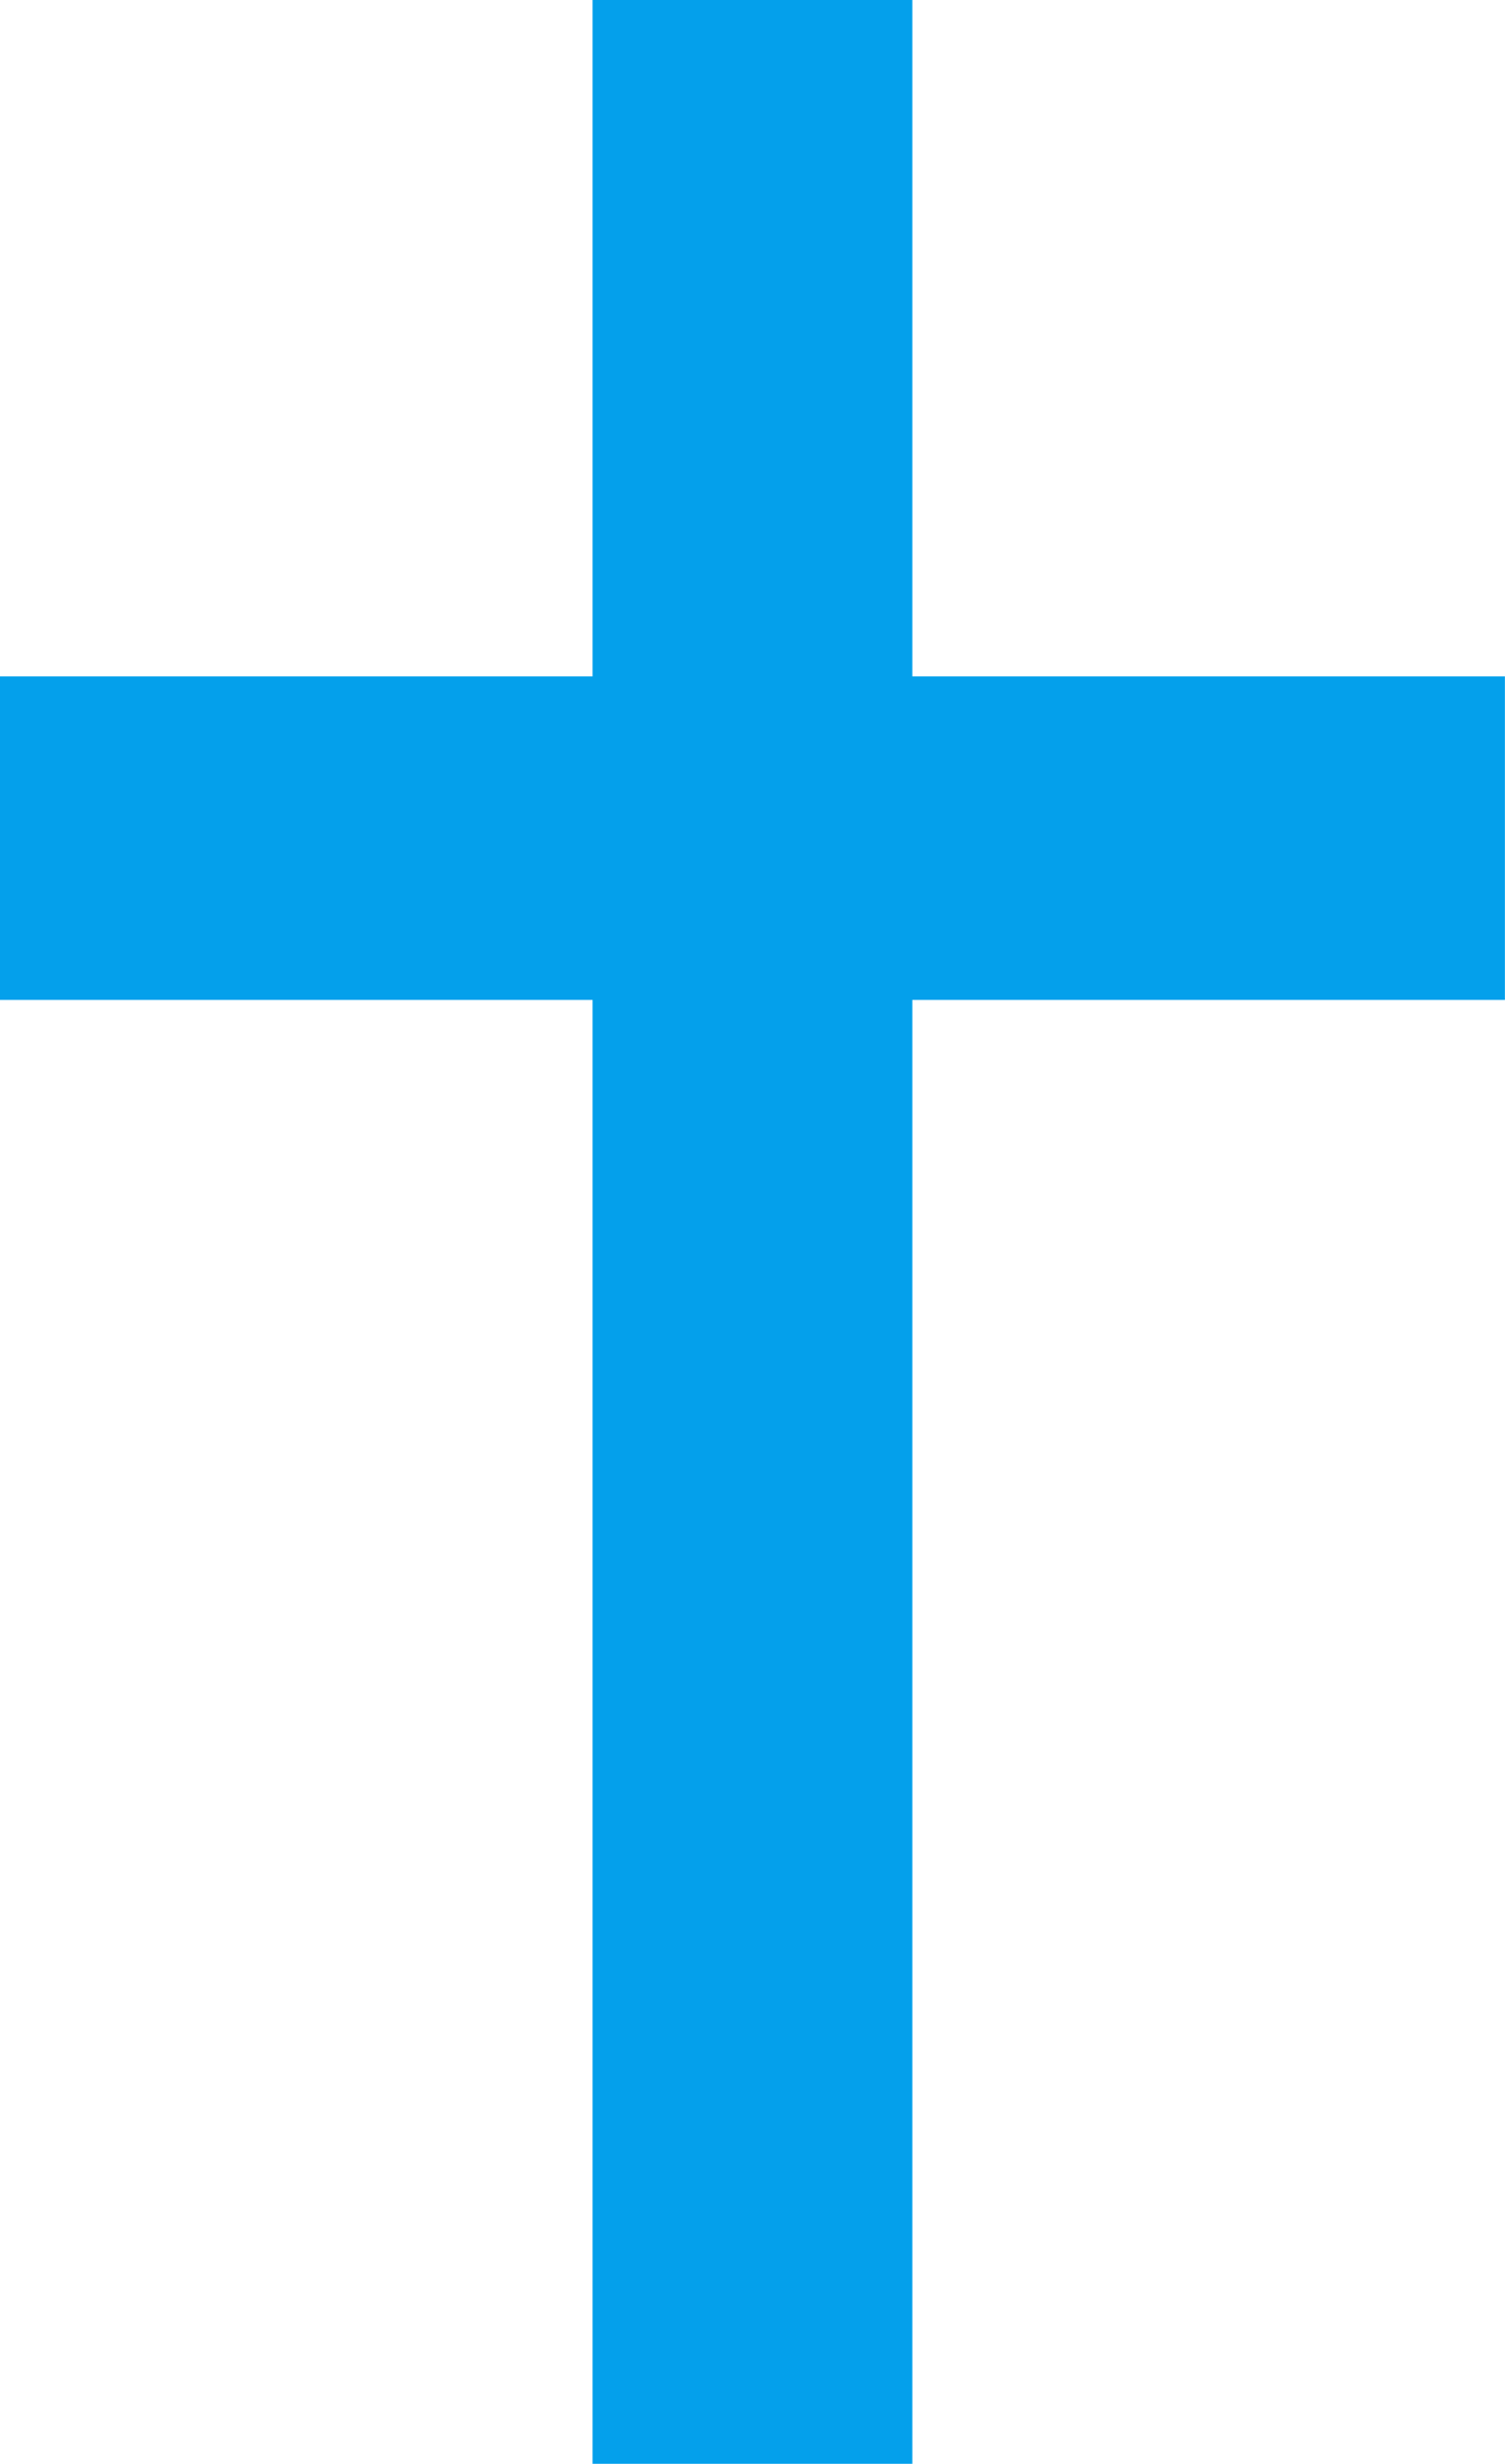 <svg xmlns="http://www.w3.org/2000/svg" width="16.001" height="26.183" viewBox="0 0 16.001 26.183">
  <g id="그룹_29998" data-name="그룹 29998" transform="translate(-232 -1688)">
    <path id="패스_89298" data-name="패스 89298" d="M6.3,0V7.188H0v3.438H6.3V26.182H9.7V10.626H16V7.188H9.7V0Z" transform="translate(232 1688)" fill="#04a0eb"/>
  </g>
</svg>
